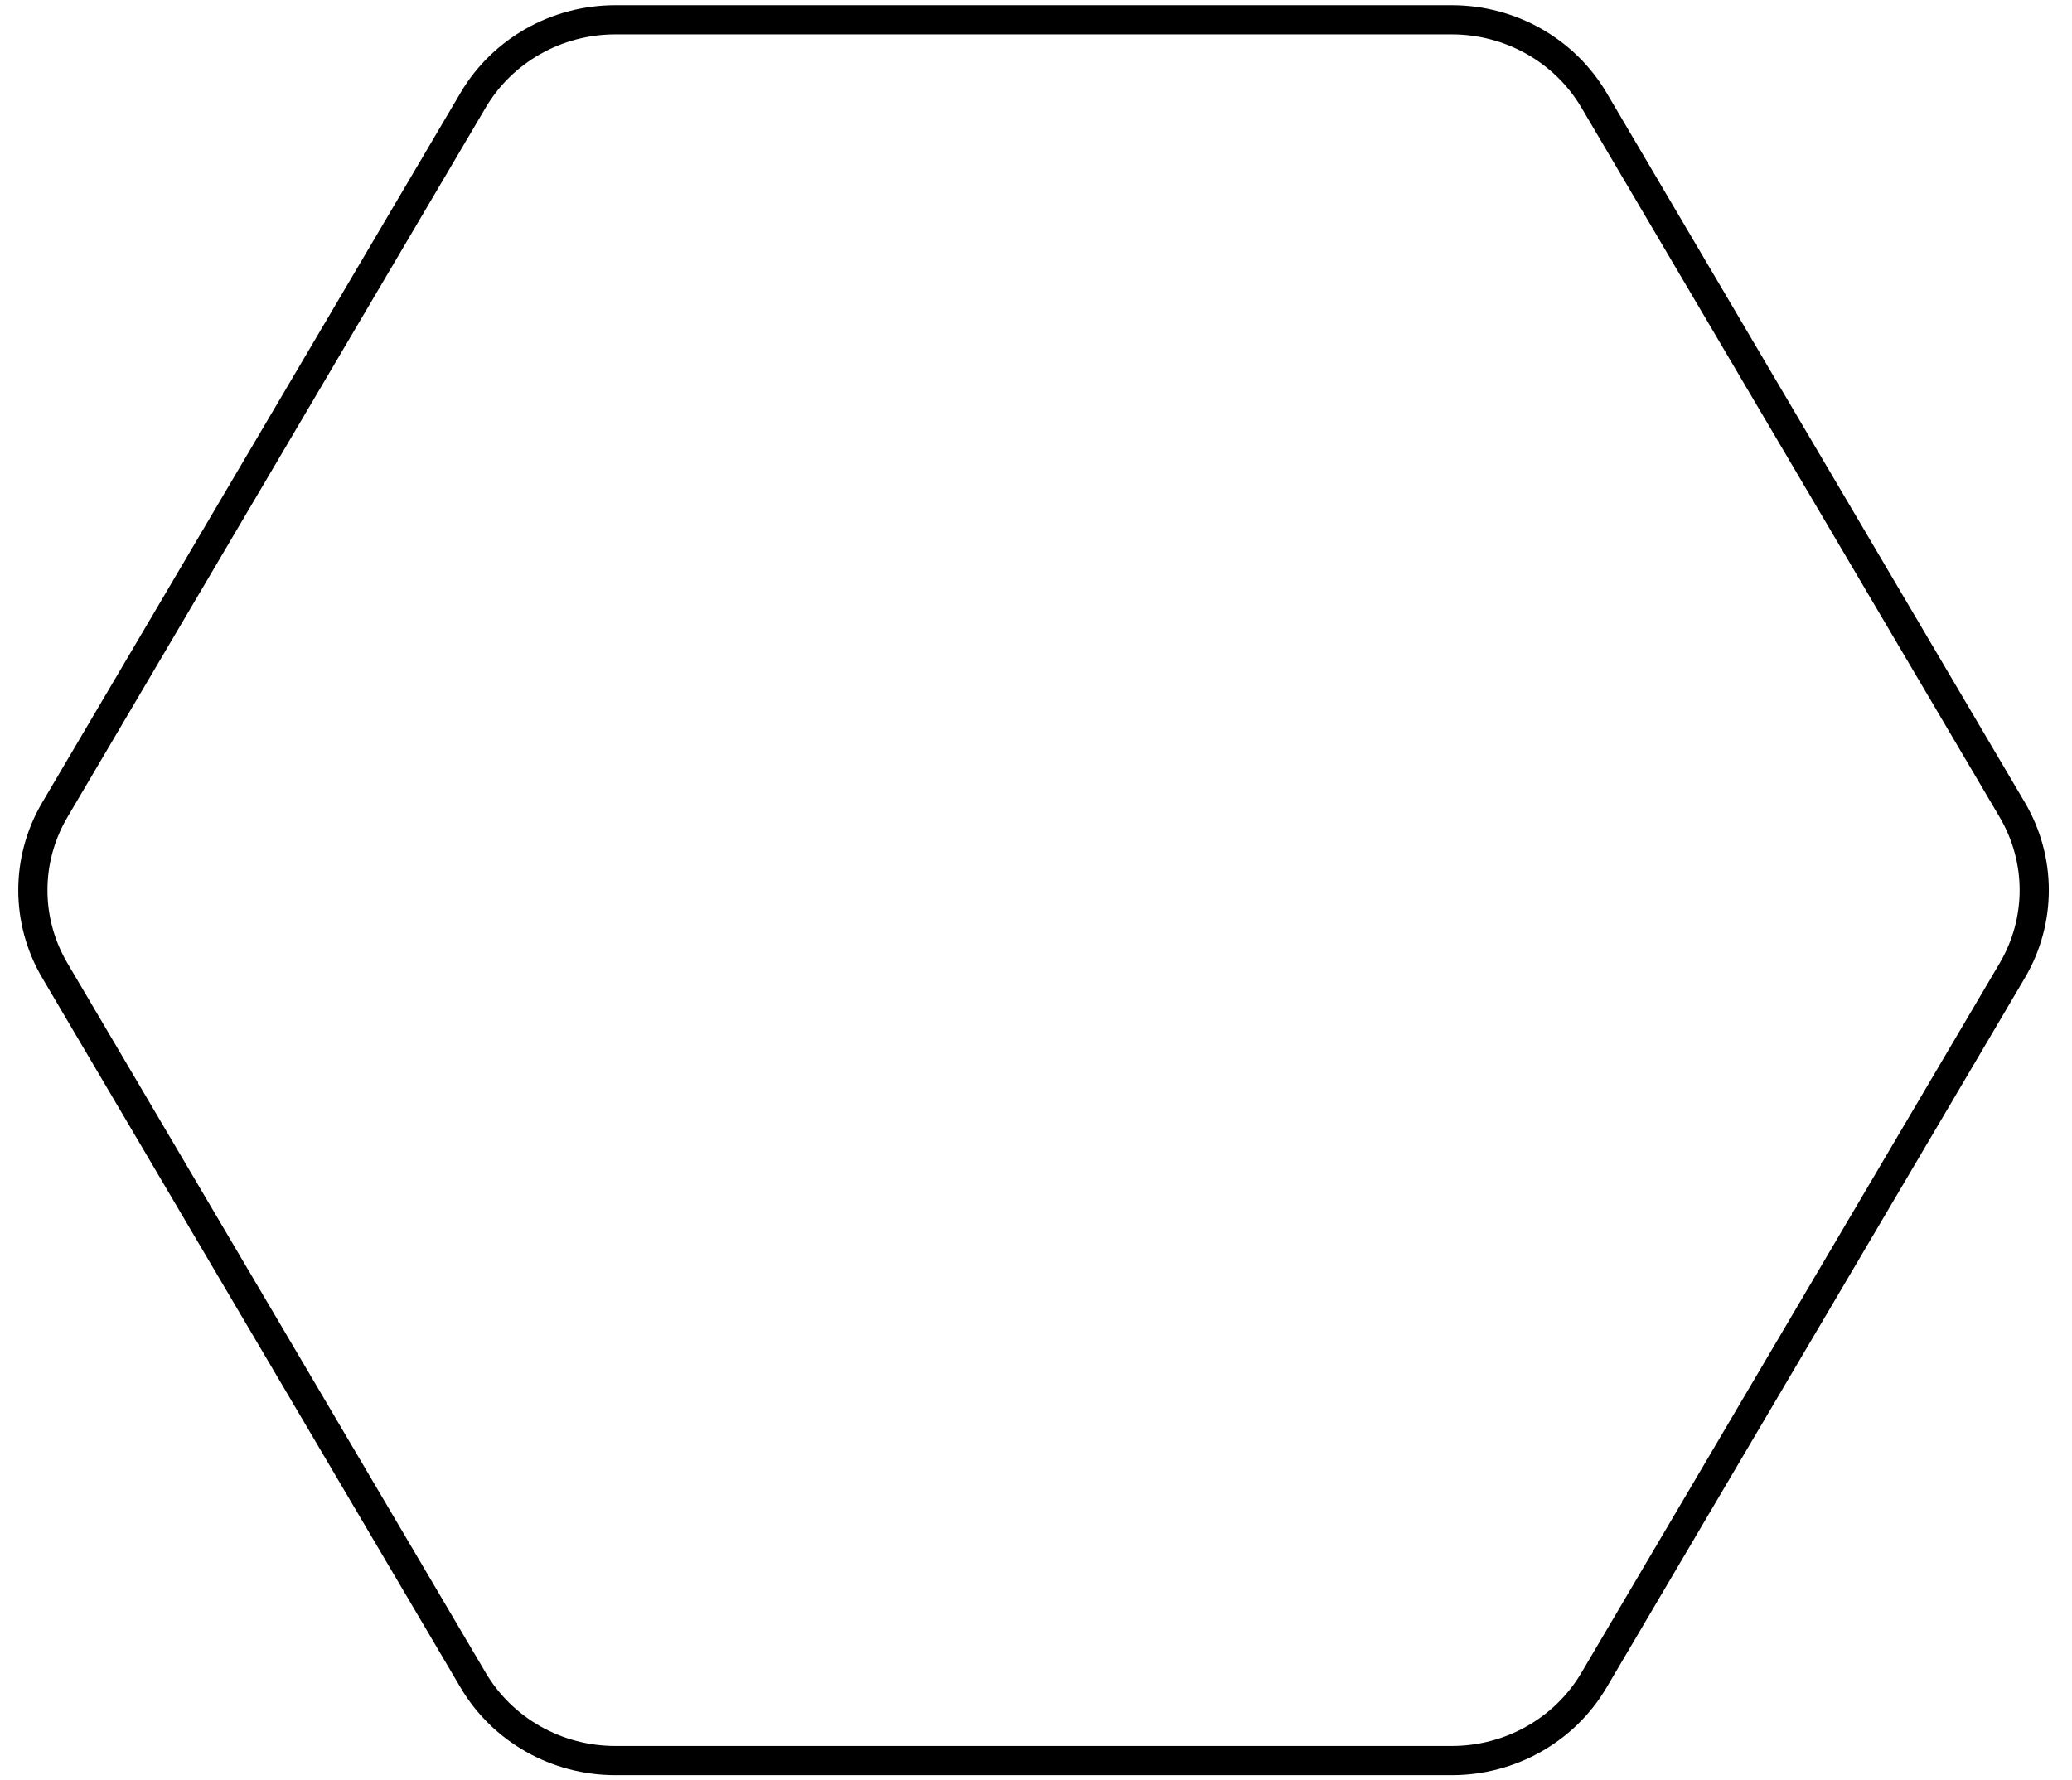<svg width="71" height="61" viewBox="0 0 71 61" fill="none" xmlns="http://www.w3.org/2000/svg">
<path fill-rule="evenodd" clip-rule="evenodd" d="M68.952 33.263C69.957 31.558 69.957 29.457 68.952 27.752L54.62 3.433C53.615 1.728 51.758 0.678 49.748 0.678L21.084 0.678C19.074 0.678 17.217 1.728 16.212 3.433L1.88 27.752C0.875 29.457 0.875 31.558 1.88 33.263L16.212 57.581C17.217 59.287 19.074 60.337 21.084 60.337L49.748 60.337C51.758 60.337 53.615 59.287 54.62 57.581L68.952 33.263Z" stroke="black"/>
</svg>
